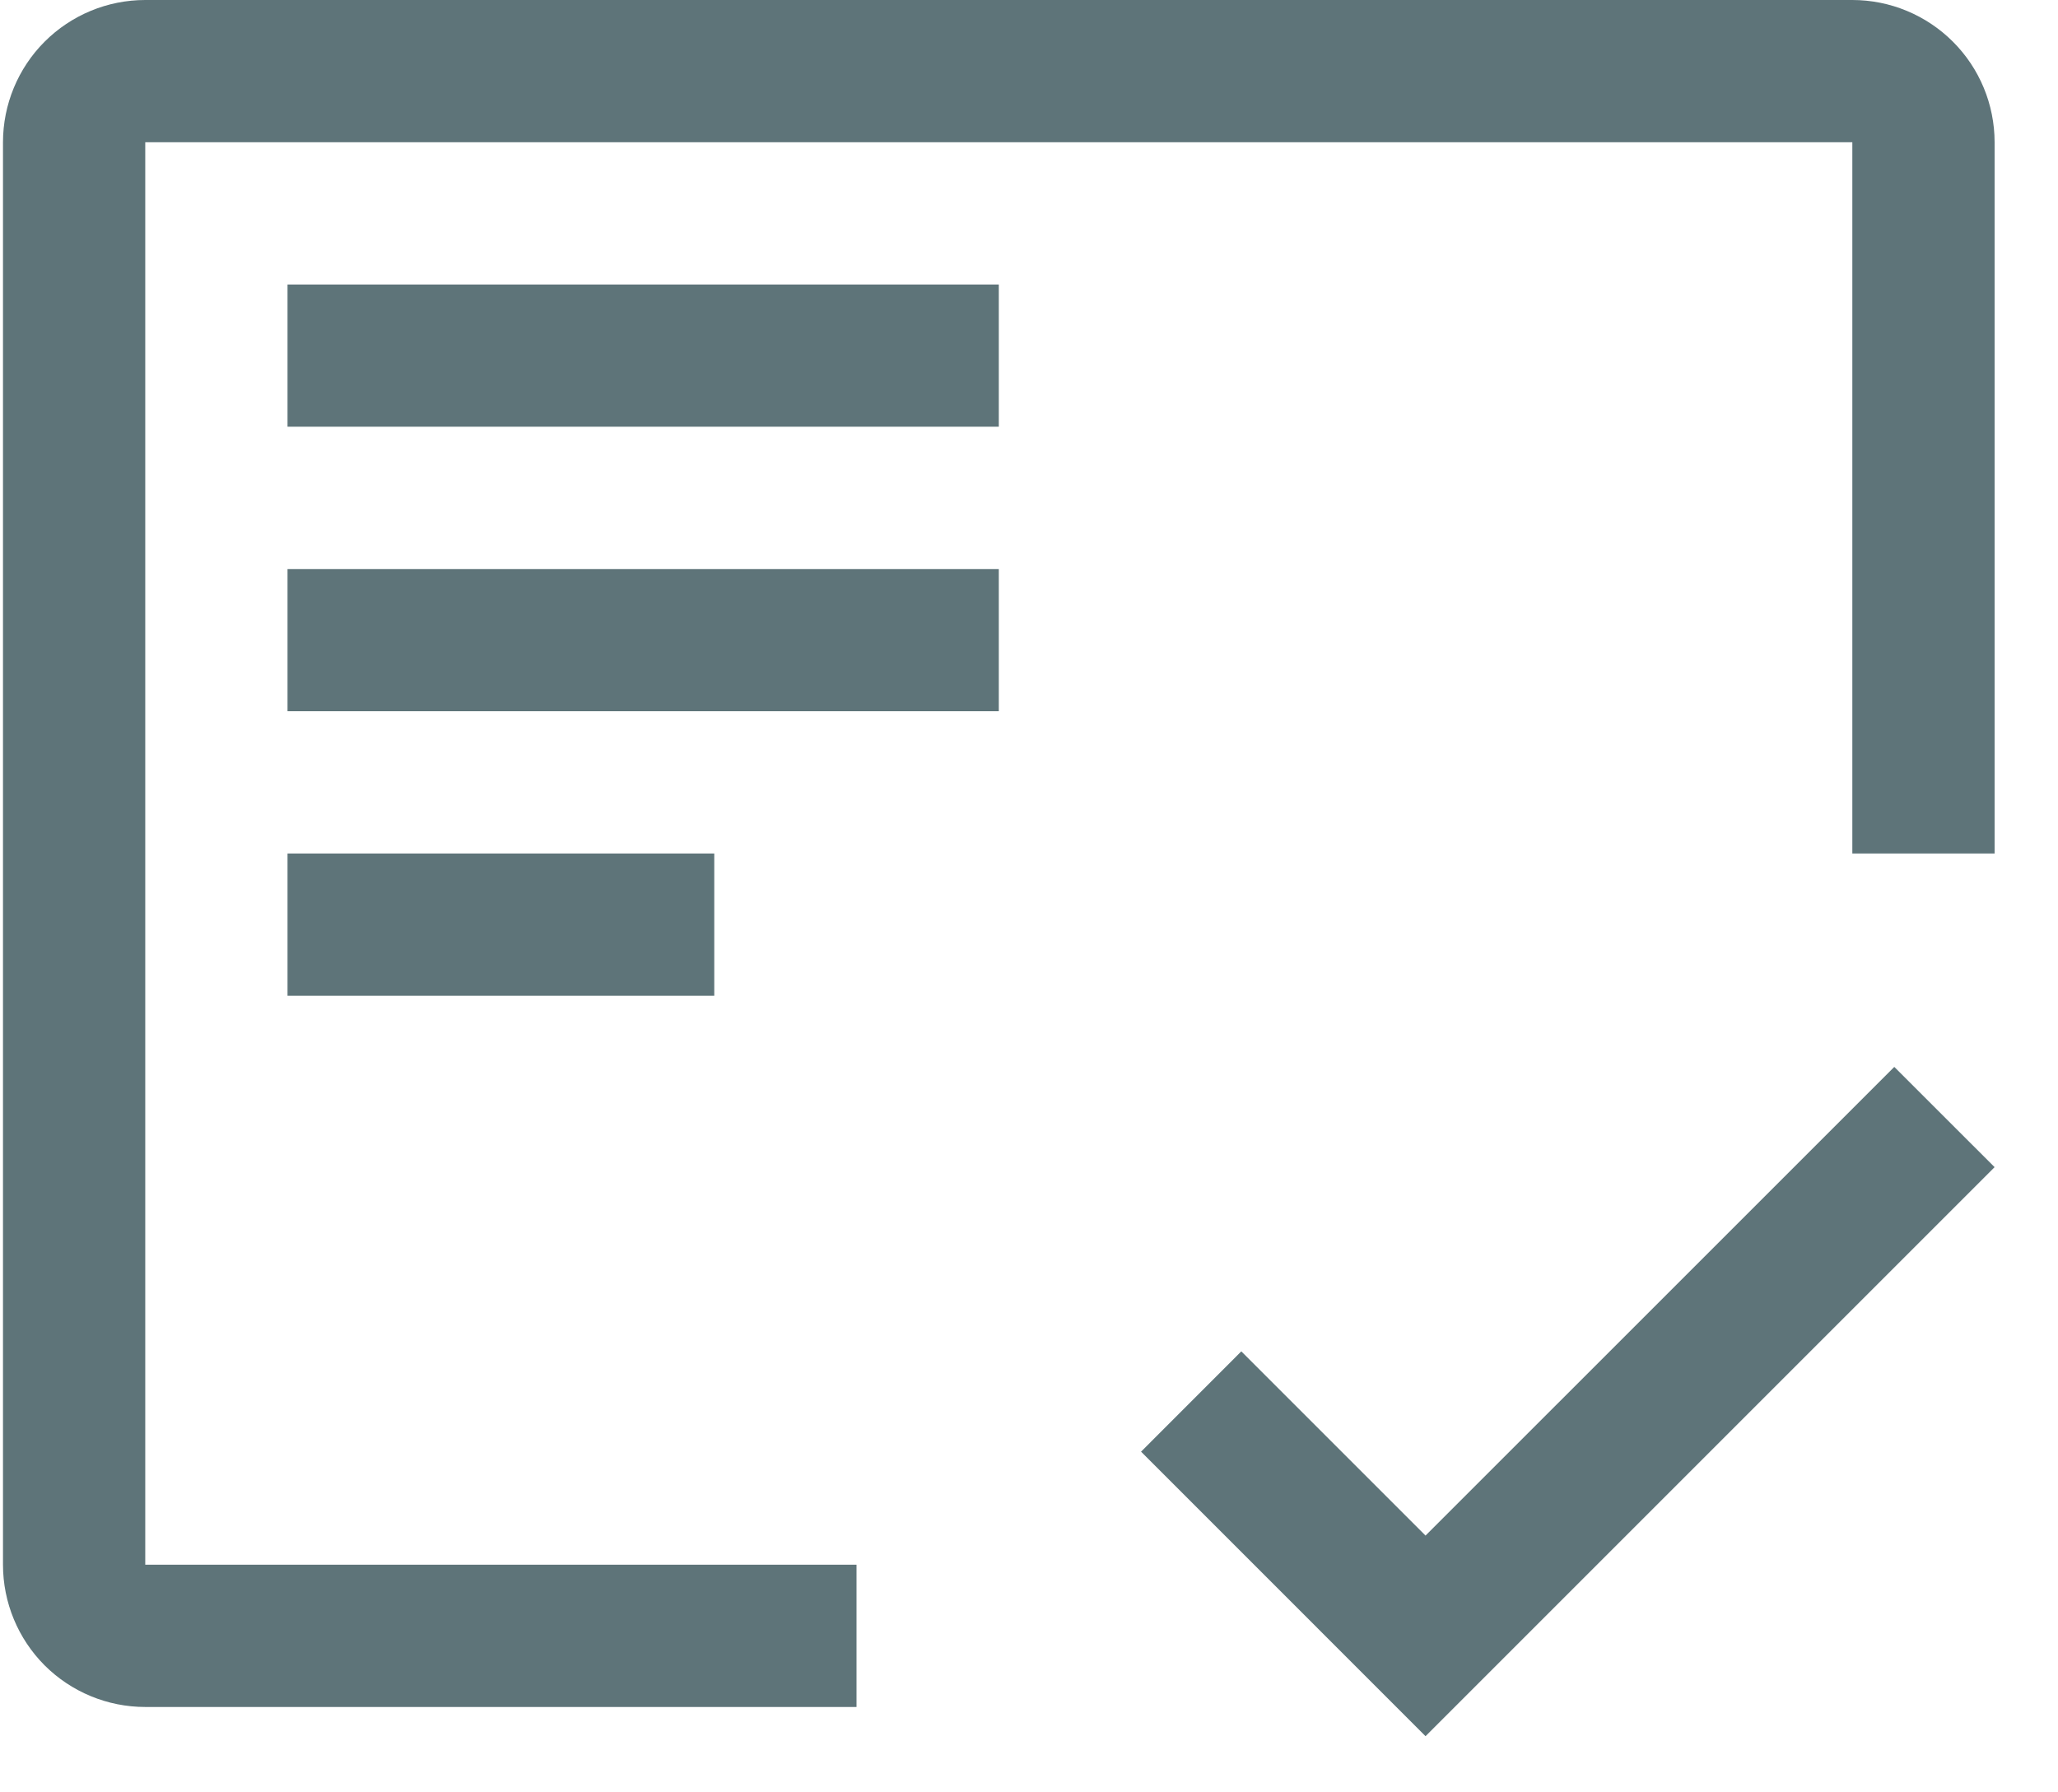 <svg width="31" height="27" viewBox="0 0 31 27" fill="none" xmlns="http://www.w3.org/2000/svg">
<path d="M4.331 12.857H10.759V15H4.331V12.857Z" fill="#5E7479"/>
<path d="M4.331 8.572H15.045V10.714H4.331V8.572Z" fill="#5E7479"/>
<path d="M4.331 4.286H15.045V6.428H4.331V4.286Z" fill="#5E7479"/>
<path d="M12.902 23.571H2.188V2.143H27.902V12.857H30.045V2.143C30.045 1.575 29.819 1.029 29.417 0.628C29.015 0.226 28.47 0 27.902 0H2.188C1.619 0 1.074 0.226 0.672 0.628C0.271 1.029 0.045 1.575 0.045 2.143V23.571C0.045 24.14 0.271 24.685 0.672 25.087C1.074 25.488 1.619 25.714 2.188 25.714H12.902V23.571Z" fill="#5E7479"/>
<path d="M21.473 23.132L18.698 20.357L17.188 21.868L21.473 26.154L30.045 17.582L28.534 16.072L21.473 23.132Z" fill="#5E7479"/>
</svg>

